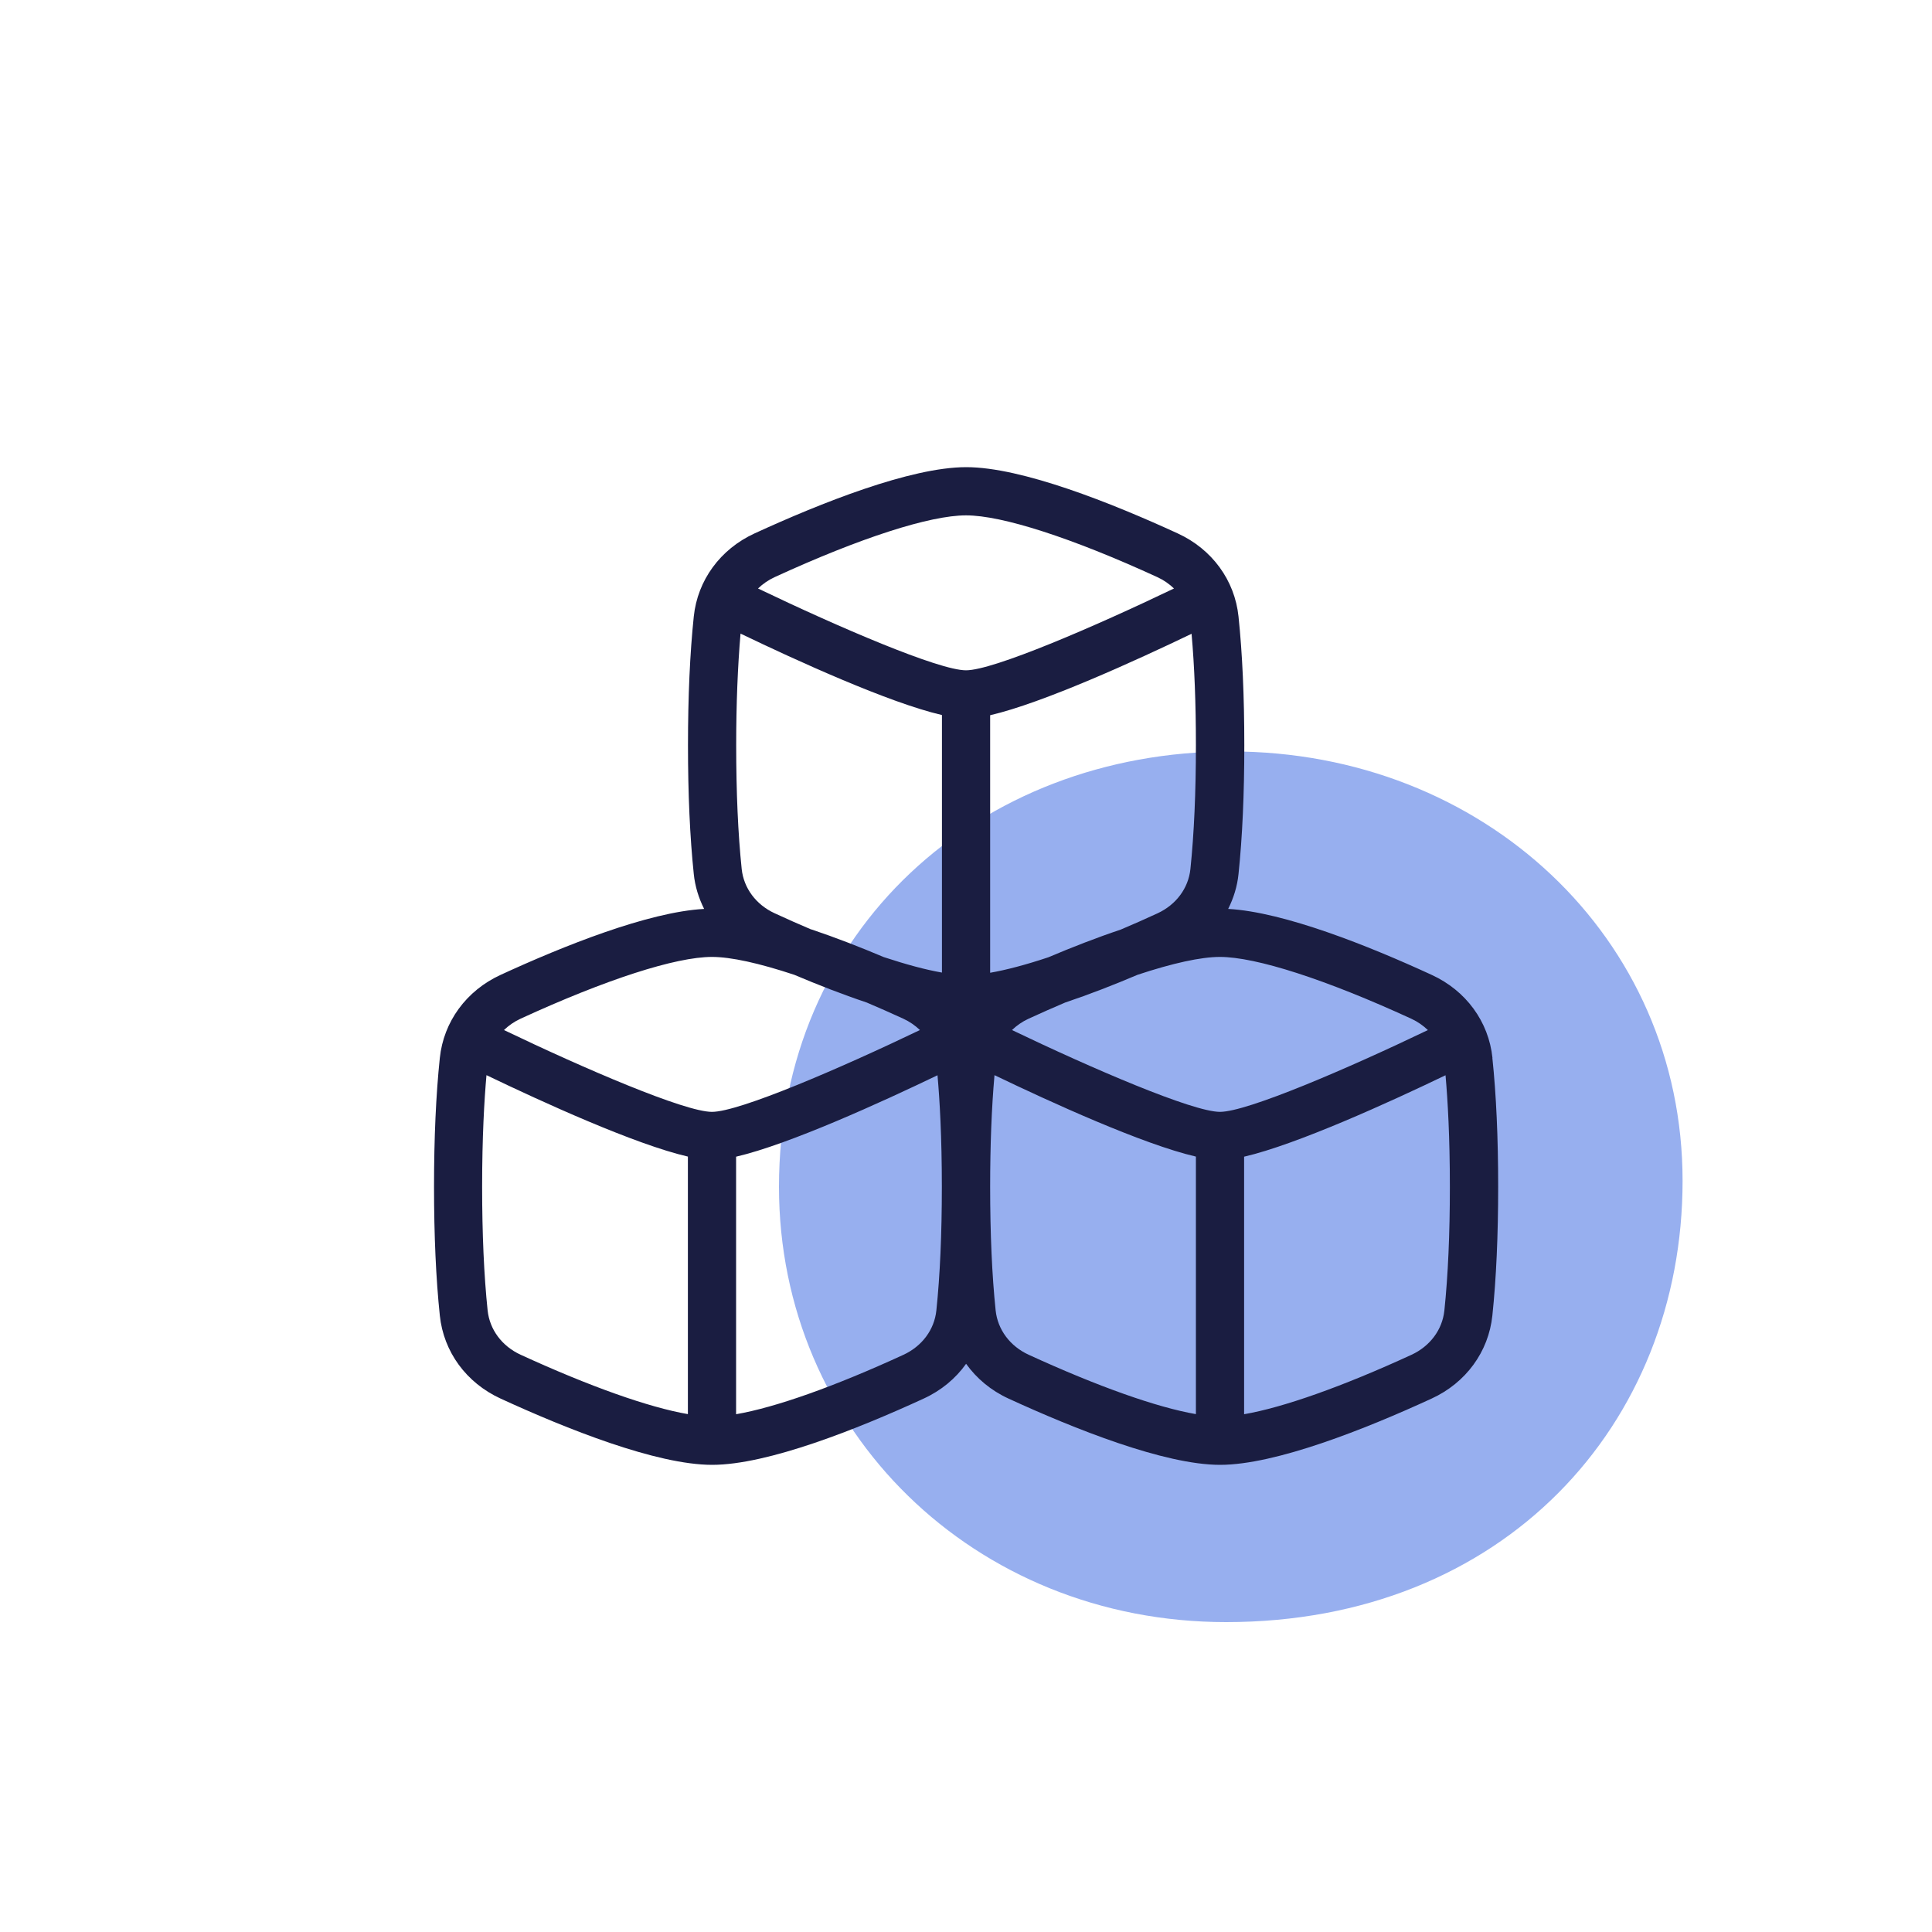 <?xml version="1.0" encoding="UTF-8"?>
<svg xmlns="http://www.w3.org/2000/svg" viewBox="0 0 200 200">
  <defs>
    <style>
      .cls-1 {
        fill: #1a1d41;
      }

      .cls-2 {
        fill: #97afef;
      }
    </style>
  </defs>
  <g id="Symbol_OC_Planet" data-name="Symbol OC_Planet">
    <path class="cls-2" d="M174.18,122.24c0,25.23-18.53,45.68-47.25,45.68-26.09,0-46.29-19.84-46.29-45.06,0-26.54,20.67-45.07,46.77-45.07s46.77,19.22,46.77,44.45"/>
  </g>
  <g id="Icon_Octopus_outline_Primary_Navy" data-name="Icon_Octopus outline_Primary Navy">
    <path class="cls-1" d="M154.5,109.52c-.39-3.76-2.74-6.97-6.29-8.6-6.49-2.99-15.27-6.51-21.07-6.83.56-1.12.94-2.33,1.07-3.61.4-3.82.6-8.31.6-13.33s-.2-9.51-.6-13.33c-.39-3.75-2.74-6.97-6.29-8.6-6.81-3.13-16.14-6.86-21.9-6.86s-15.1,3.73-21.91,6.86c-3.55,1.63-5.9,4.85-6.29,8.6-.4,3.81-.6,8.3-.6,13.33s.2,9.52.6,13.33c.13,1.28.51,2.49,1.07,3.61-5.81.32-14.58,3.84-21.07,6.83-3.55,1.63-5.9,4.85-6.29,8.6-.4,3.81-.6,8.3-.6,13.33s.2,9.52.6,13.33c.39,3.76,2.74,6.97,6.29,8.6,6.81,3.13,16.14,6.86,21.9,6.86s15.1-3.73,21.9-6.86c1.81-.83,3.31-2.08,4.39-3.6,1.09,1.52,2.58,2.77,4.39,3.6,6.81,3.13,16.14,6.86,21.9,6.86s15.1-3.73,21.9-6.86c3.55-1.63,5.9-4.85,6.29-8.6.4-3.82.6-8.3.6-13.33s-.2-9.52-.6-13.33ZM147.82,106.63c-8.27,3.97-18.71,8.47-21.53,8.47s-13.26-4.5-21.53-8.47c.49-.47,1.06-.87,1.71-1.17,1.31-.6,2.57-1.16,3.8-1.68,2.5-.84,5.07-1.84,7.49-2.87,3.62-1.2,6.56-1.85,8.52-1.85,3.74,0,10.97,2.33,19.82,6.4.65.3,1.22.7,1.71,1.17ZM83.98,96.22c-1.23-.52-2.49-1.08-3.79-1.68-1.93-.89-3.2-2.6-3.41-4.58-.38-3.64-.57-7.96-.57-12.82,0-4.24.16-8.2.45-11.55,5.74,2.76,15.36,7.16,20.85,8.43v26.66c-1.68-.29-3.71-.84-6.02-1.6-2.43-1.03-5-2.03-7.5-2.87ZM123.35,65.6c.3,3.37.45,7.24.45,11.55,0,4.85-.19,9.17-.57,12.82-.21,1.98-1.48,3.69-3.41,4.58-1.3.6-2.57,1.16-3.8,1.68-2.51.84-5.07,1.84-7.5,2.87-2.31.77-4.35,1.31-6.02,1.6v-26.66c5.48-1.27,15.11-5.67,20.85-8.43ZM100,53.35c3.74,0,10.96,2.33,19.82,6.4.65.3,1.22.7,1.71,1.17-8.27,3.97-18.71,8.47-21.53,8.47s-13.26-4.5-21.53-8.47c.49-.47,1.06-.87,1.71-1.17,8.85-4.07,16.08-6.4,19.82-6.4ZM73.7,99.06c1.97,0,4.9.65,8.52,1.85,2.43,1.03,4.99,2.03,7.5,2.87,1.23.52,2.49,1.08,3.8,1.68.65.3,1.22.7,1.71,1.17-8.27,3.97-18.71,8.47-21.53,8.47s-13.26-4.5-21.53-8.47c.49-.47,1.06-.87,1.71-1.17,8.85-4.07,16.07-6.4,19.82-6.4ZM50.48,135.67c-.38-3.64-.57-7.96-.57-12.82,0-5.14.22-8.97.45-11.55,5.74,2.76,15.36,7.16,20.85,8.43v26.66c-4.05-.7-10.15-2.86-17.32-6.15-1.93-.89-3.2-2.6-3.41-4.58ZM96.93,135.67c-.21,1.98-1.48,3.69-3.41,4.58-7.17,3.3-13.27,5.45-17.32,6.15v-26.66c5.48-1.27,15.11-5.67,20.85-8.43.23,2.58.45,6.41.45,11.55,0,4.86-.19,9.17-.57,12.82ZM103.07,135.67c-.38-3.65-.57-7.96-.57-12.82,0-4.3.15-8.18.45-11.55,5.74,2.76,15.36,7.16,20.85,8.43v26.66c-4.05-.7-10.15-2.86-17.32-6.15-1.93-.89-3.2-2.6-3.41-4.58ZM149.52,135.67c-.21,1.98-1.48,3.69-3.41,4.58-7.17,3.3-13.27,5.45-17.32,6.15v-26.66c5.48-1.27,15.11-5.67,20.85-8.43.23,2.58.45,6.41.45,11.55,0,4.86-.19,9.17-.57,12.82Z"/>
  </g>
</svg>
